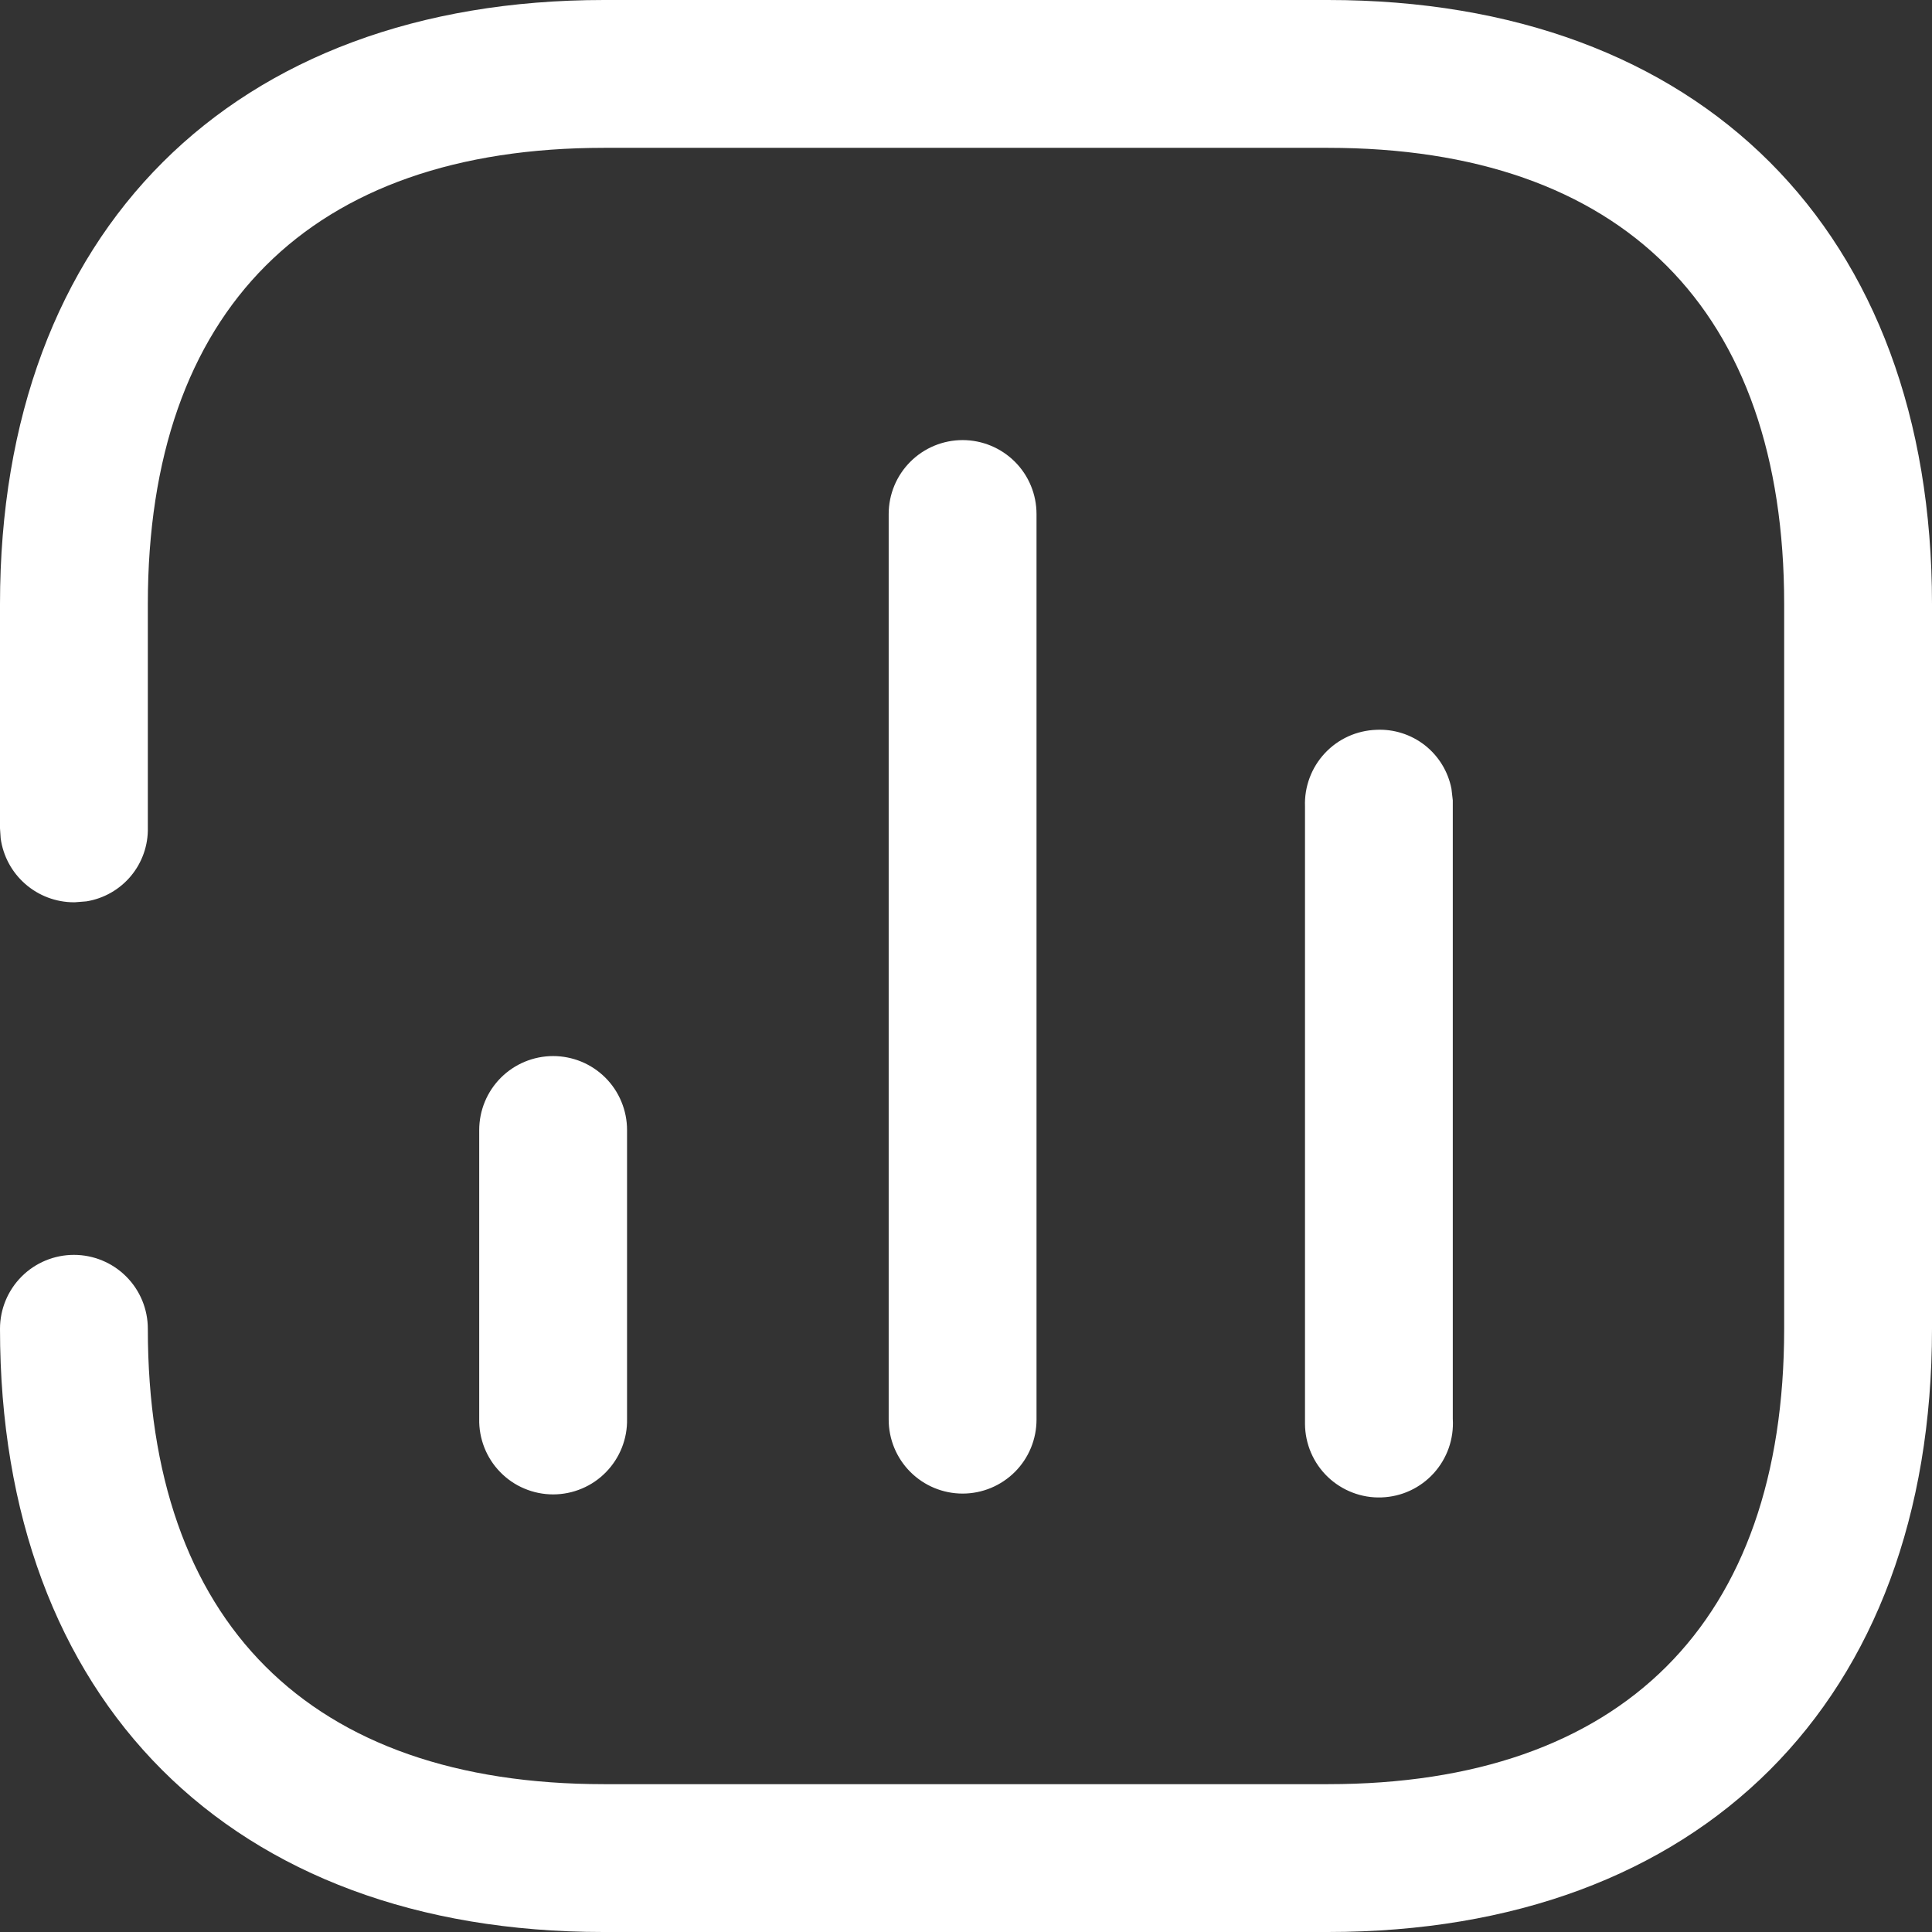 <svg width="52" height="52" viewBox="0 0 52 52" fill="none" xmlns="http://www.w3.org/2000/svg">
<rect x="0" y="0" width="52" height="52" fill="#333333" stroke="none"/>
<path d="M16.258 0C6.265 0 0 6.22 0 16.258V22.296L0.018 22.565C0.084 23.042 0.319 23.478 0.682 23.794C1.044 24.11 1.509 24.285 1.99 24.285H2.012L2.327 24.26C2.796 24.184 3.221 23.941 3.525 23.576C3.829 23.21 3.99 22.748 3.979 22.273V16.258C3.979 8.346 8.346 3.979 16.258 3.979H35.742C43.676 3.979 48.021 8.346 48.021 16.258V35.764C48.021 43.676 43.654 48.021 35.742 48.021H16.258C8.324 48.021 3.979 43.654 3.979 35.764C3.979 35.236 3.77 34.73 3.396 34.357C3.023 33.984 2.517 33.775 1.99 33.775C1.462 33.775 0.956 33.984 0.583 34.357C0.21 34.73 0 35.236 0 35.764C0 45.78 6.22 52 16.236 52H35.742C45.78 52 52 45.78 52 35.764V16.258C52 6.22 45.78 0 35.742 0L16.258 0ZM37.045 19.643C36.784 19.652 36.526 19.712 36.288 19.82C36.05 19.928 35.836 20.082 35.658 20.273C35.479 20.465 35.34 20.689 35.249 20.934C35.157 21.179 35.115 21.44 35.124 21.701V38.326C35.126 38.592 35.181 38.855 35.286 39.1C35.391 39.344 35.544 39.566 35.736 39.75C35.928 39.934 36.155 40.078 36.404 40.173C36.653 40.269 36.918 40.313 37.184 40.303C37.45 40.294 37.712 40.232 37.953 40.12C38.195 40.008 38.411 39.848 38.59 39.651C38.769 39.453 38.906 39.222 38.994 38.971C39.082 38.72 39.118 38.453 39.102 38.188V21.54L39.066 21.23C38.976 20.766 38.722 20.351 38.351 20.059C37.979 19.768 37.515 19.62 37.044 19.643H37.045ZM25.909 11.845C25.381 11.845 24.875 12.055 24.502 12.428C24.129 12.801 23.919 13.307 23.919 13.835V38.21C23.919 38.737 24.129 39.244 24.502 39.617C24.875 39.99 25.381 40.2 25.909 40.2C26.436 40.2 26.942 39.99 27.316 39.617C27.689 39.244 27.898 38.737 27.898 38.21V13.835C27.898 13.307 27.689 12.801 27.316 12.428C26.942 12.055 26.436 11.845 25.909 11.845ZM14.887 28.424C14.36 28.425 13.854 28.634 13.481 29.007C13.108 29.38 12.899 29.886 12.898 30.413V38.188C12.892 38.453 12.94 38.716 13.037 38.963C13.134 39.209 13.28 39.434 13.465 39.623C13.65 39.813 13.871 39.964 14.116 40.066C14.36 40.169 14.623 40.222 14.887 40.222C15.153 40.222 15.415 40.169 15.659 40.066C15.904 39.964 16.125 39.813 16.31 39.623C16.495 39.434 16.641 39.209 16.738 38.963C16.836 38.716 16.883 38.453 16.877 38.188V30.413C16.877 30.152 16.825 29.893 16.725 29.652C16.625 29.41 16.479 29.191 16.294 29.006C16.109 28.822 15.89 28.675 15.648 28.575C15.407 28.476 15.148 28.424 14.887 28.424Z" fill="white"/>
</svg>
